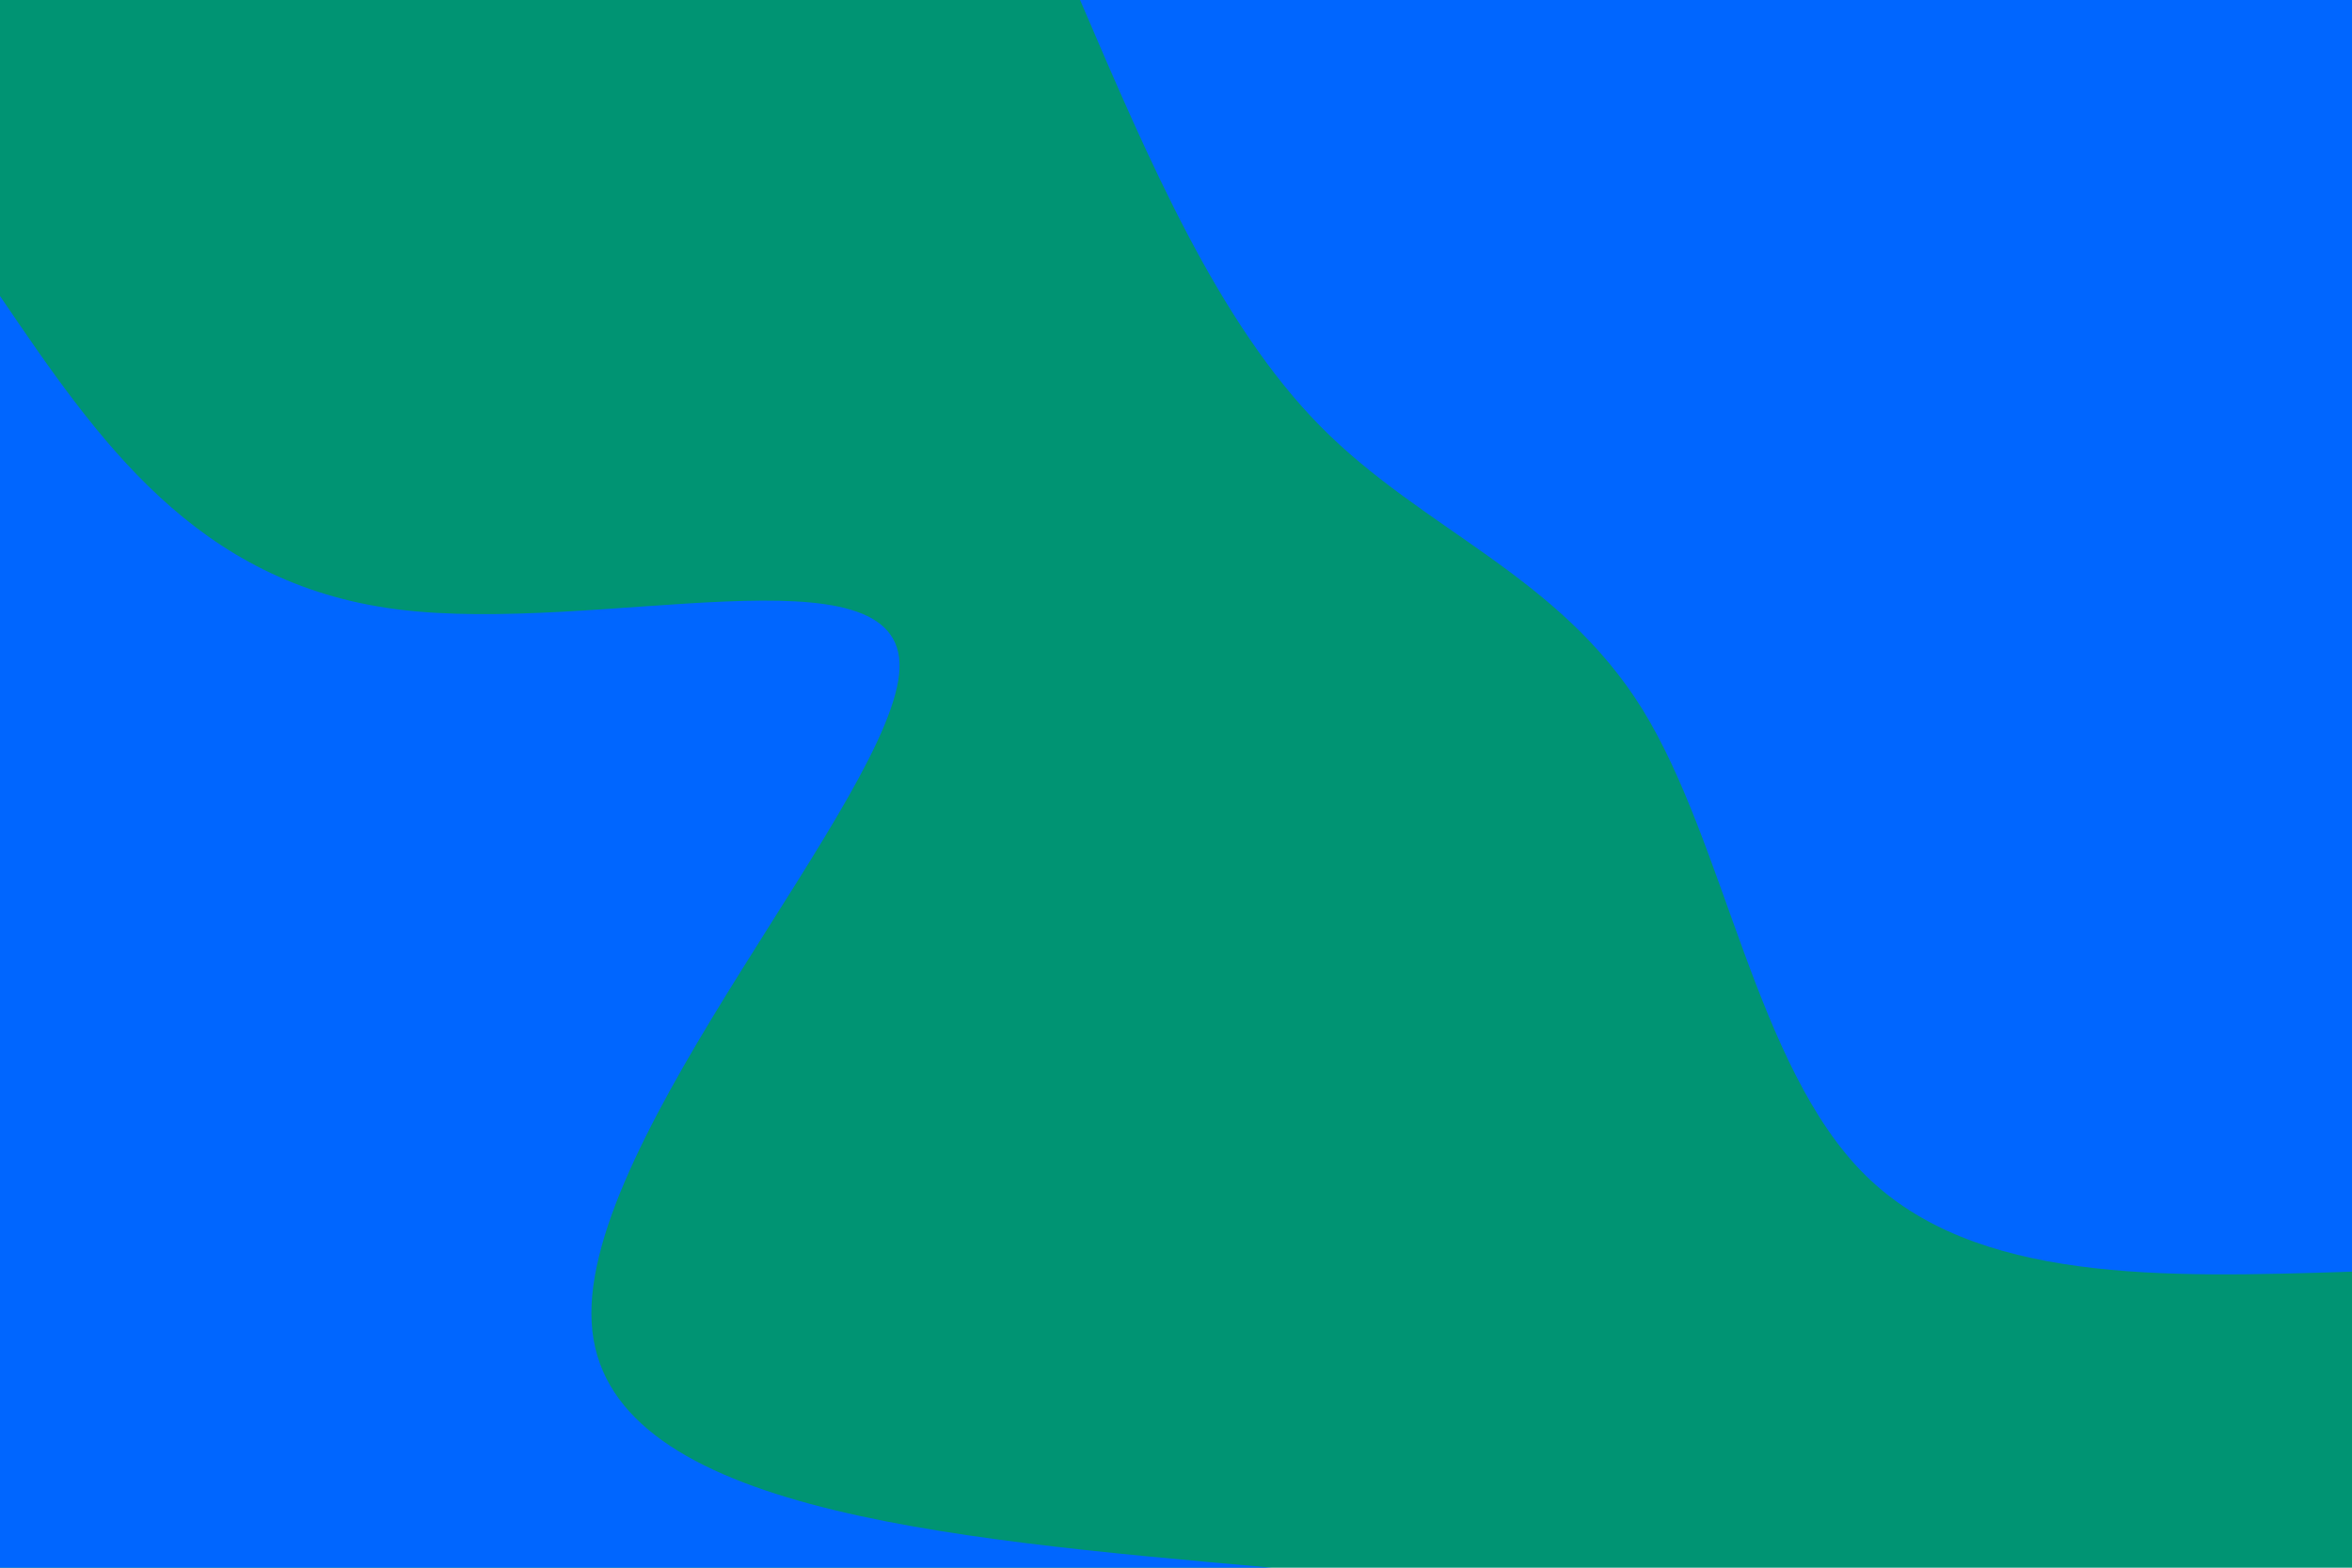 <svg xmlns="http://www.w3.org/2000/svg" xmlns:xlink="http://www.w3.org/1999/xlink" id="visual" viewBox="0 0 900 600" width="900" height="600"><rect x="0" y="0" width="900" height="600" fill="#009473"></rect><defs><linearGradient id="grad1_0" x1="33.3%" y1="0%" x2="100%" y2="100%"><stop offset="20%" stop-color="#009473" stop-opacity="1"></stop><stop offset="80%" stop-color="#009473" stop-opacity="1"></stop></linearGradient></defs><defs><linearGradient id="grad2_0" x1="0%" y1="0%" x2="66.7%" y2="100%"><stop offset="20%" stop-color="#009473" stop-opacity="1"></stop><stop offset="80%" stop-color="#009473" stop-opacity="1"></stop></linearGradient></defs><g transform="translate(900, 0)"><path d="M0 486.7C-72.2 489 -144.4 491.2 -186.3 449.7C-228.2 408.2 -239.8 322.8 -271.5 271.5C-303.3 220.2 -355.3 203 -394.5 163.4C-433.7 123.8 -460.2 61.9 -486.7 0L0 0Z" fill="#0066FF"></path></g><g transform="translate(0, 600)"><path d="M0 -486.7C37.4 -431.7 74.8 -376.7 151.9 -366.8C229 -356.9 345.9 -392.2 344.2 -344.2C342.5 -296.2 222.3 -165 226.4 -93.8C230.4 -22.5 358.6 -11.3 486.7 0L0 0Z" fill="#0066FF"></path></g></svg>